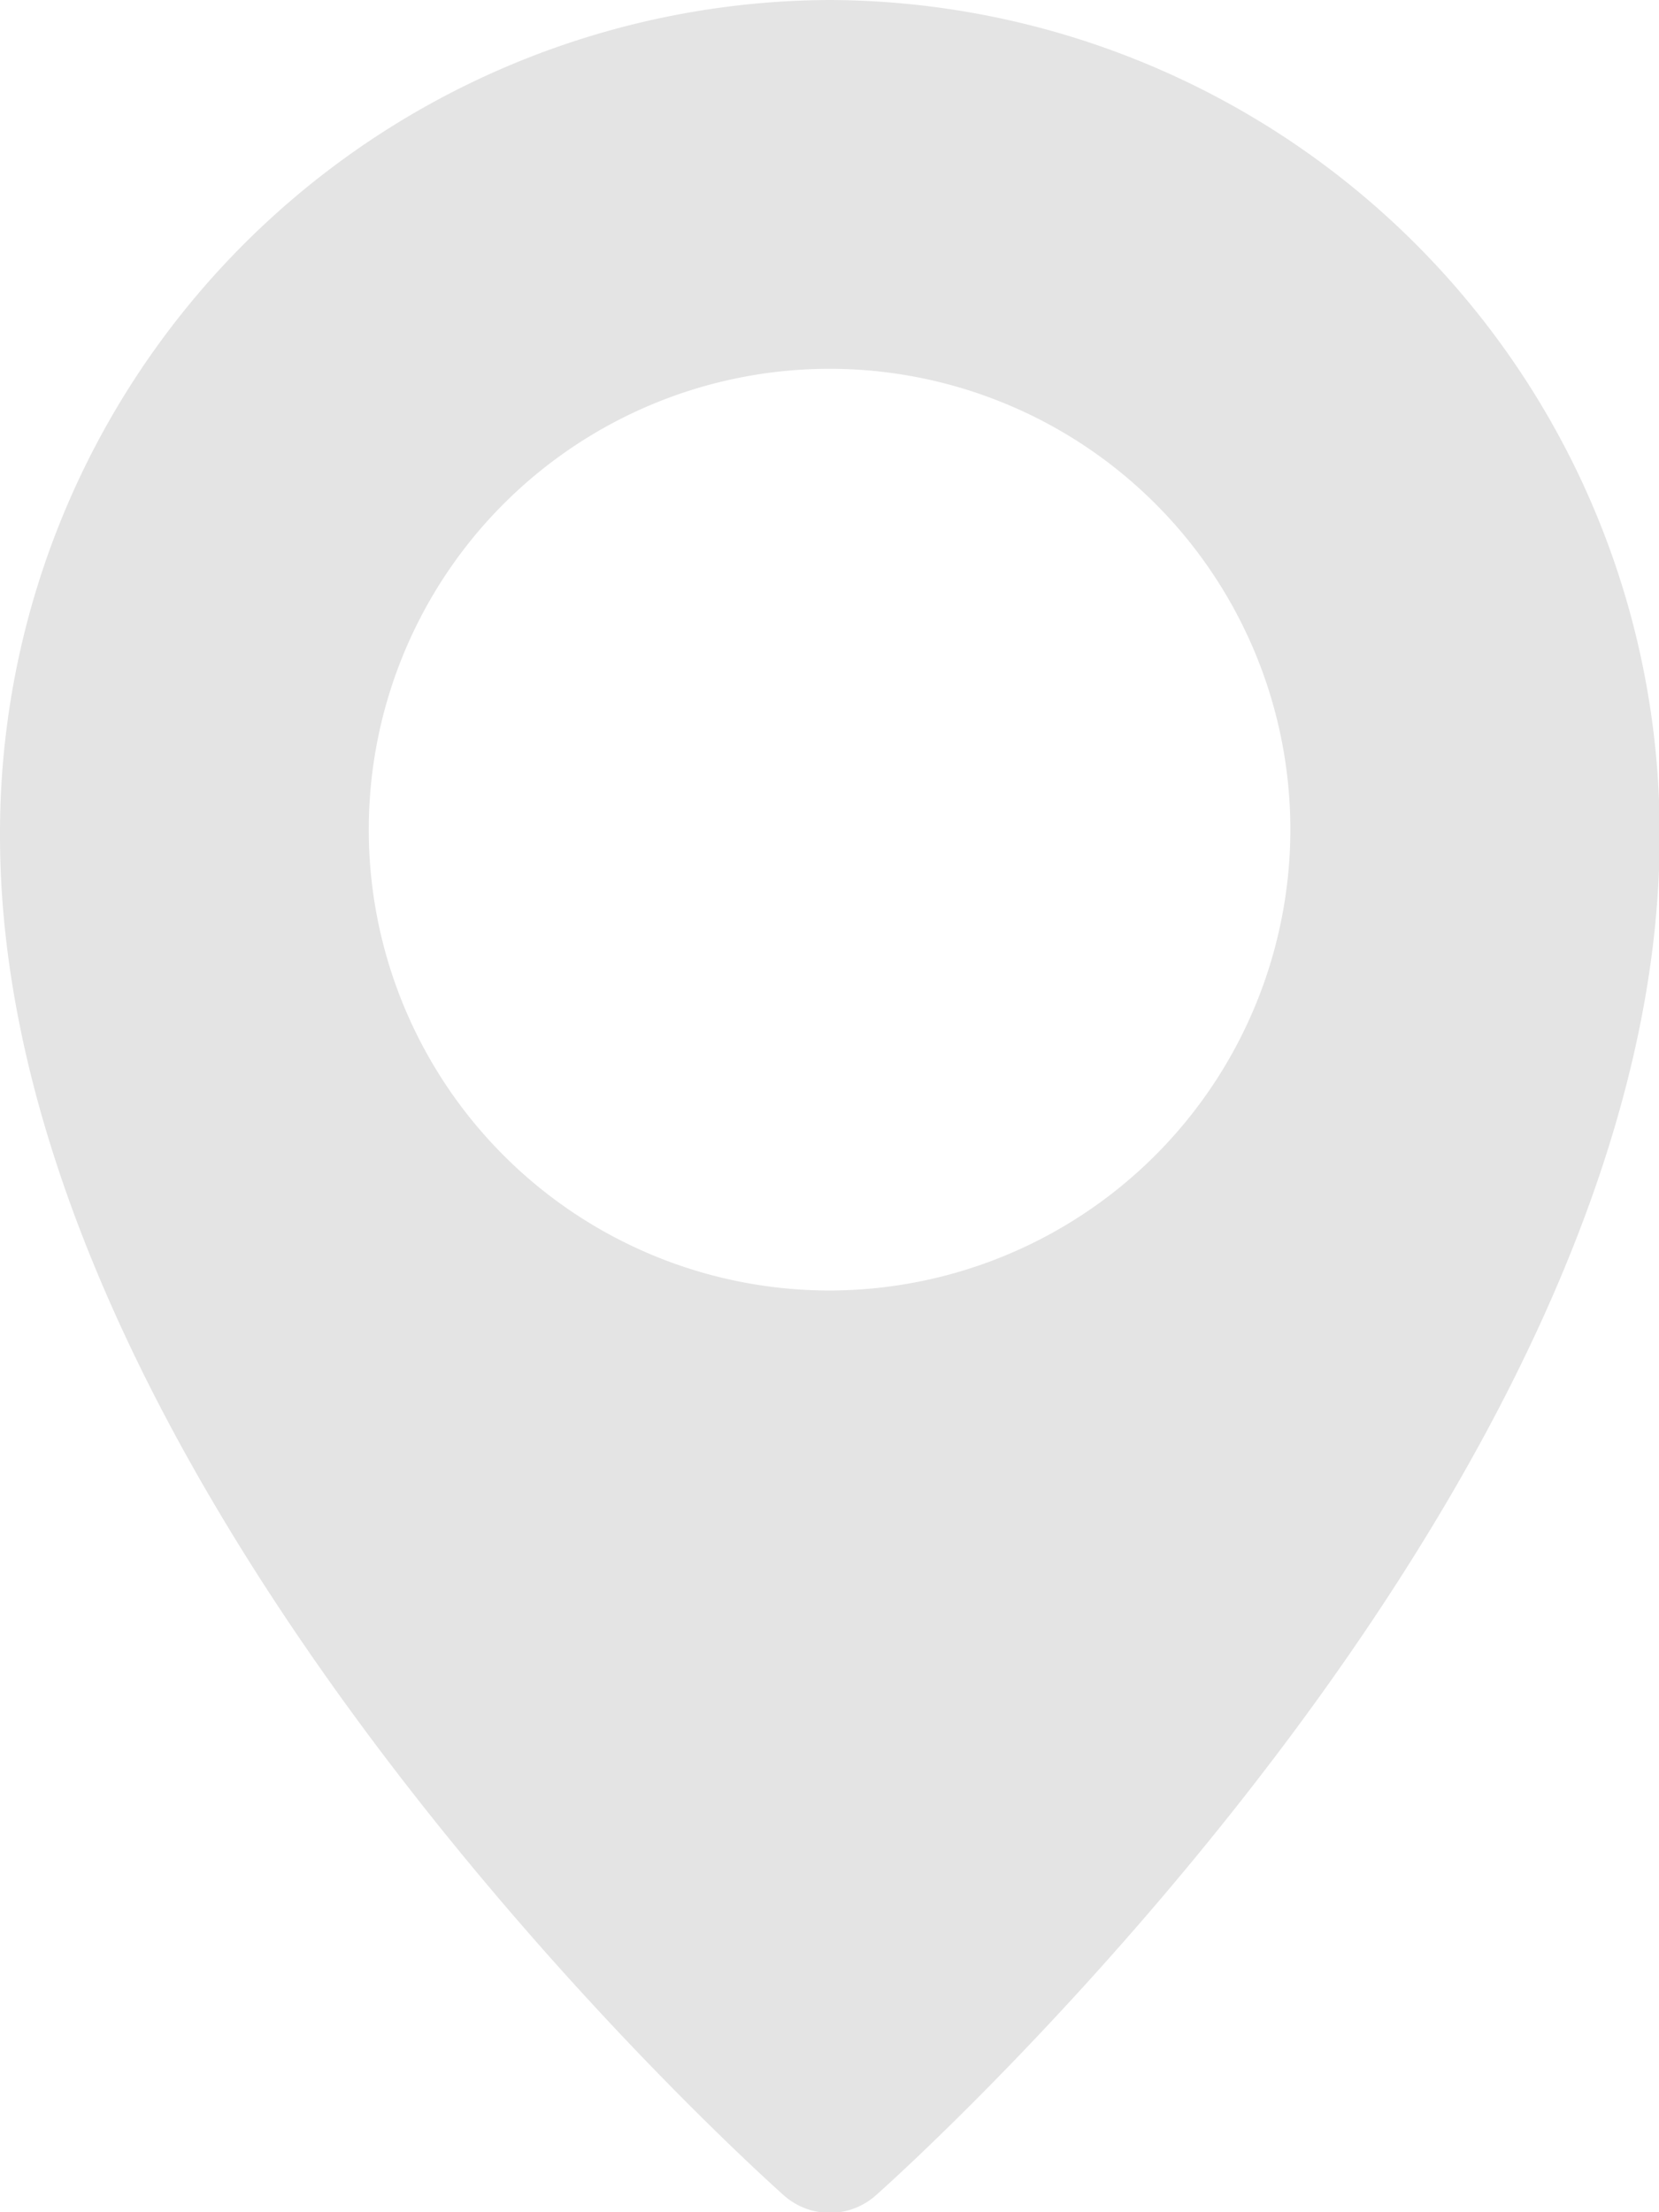 <svg xmlns="http://www.w3.org/2000/svg" width="12.547" height="16.73" viewBox="0 0 12.547 16.73">
  <path id="location-pin" d="M9.274,0A6.3,6.3,0,0,0,3,6.319C3,11.27,8.684,16.383,8.926,16.6a.524.524,0,0,0,.7,0c.242-.215,5.926-5.328,5.926-10.279A6.3,6.3,0,0,0,9.274,0Zm0,9.759a3.485,3.485,0,1,1,3.485-3.485A3.489,3.489,0,0,1,9.274,9.759Z" transform="translate(-3)" fill="#e4e4e4"/>
</svg>
